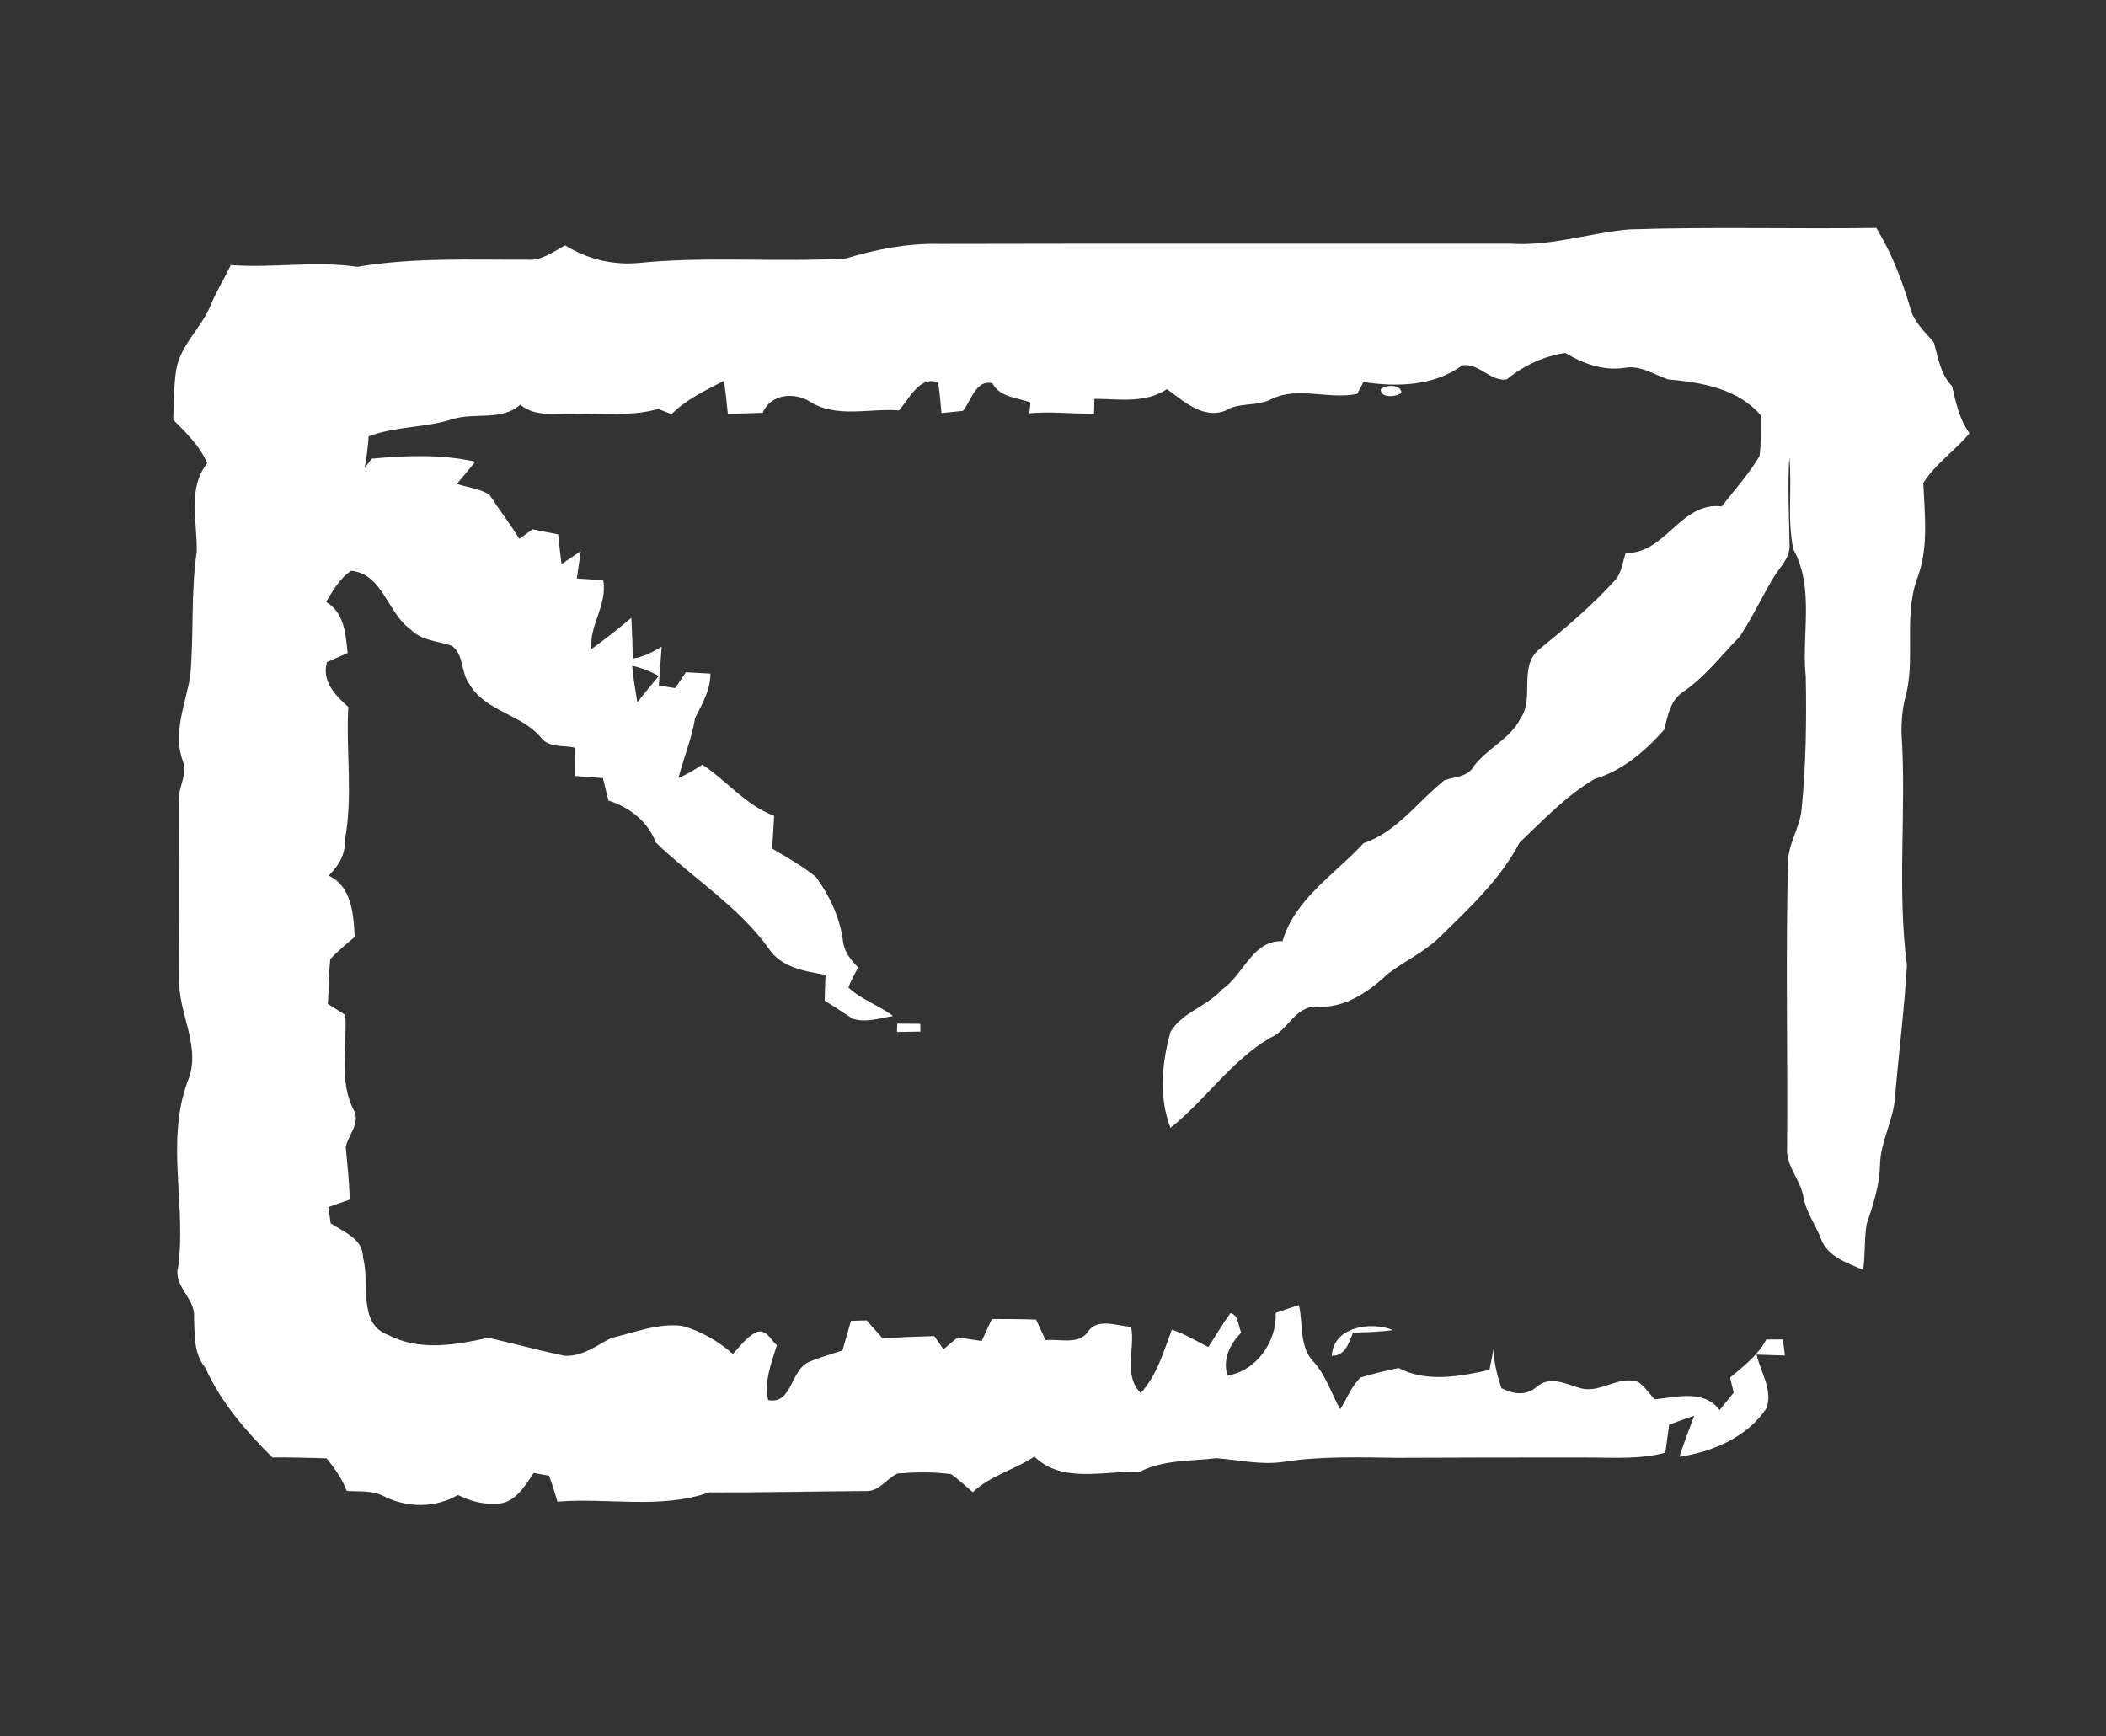 <?xml version="1.0" encoding="UTF-8" ?>
<!DOCTYPE svg PUBLIC "-//W3C//DTD SVG 1.1//EN" "http://www.w3.org/Graphics/SVG/1.1/DTD/svg11.dtd">
<svg width="336pt" height="277pt" viewBox="0 0 336 277" version="1.1" xmlns="http://www.w3.org/2000/svg">
<rect x="0" y="0" width="336" height="277" fill="#333333" stroke="none"/>
<g id="#000000ff">
</g>
<g id="#ffffffff">
<path fill="#ffffff" opacity="1.00" d=" M 241.05 38.89 C 247.47 39.31 253.60 37.17 259.92 36.61 C 273.06 36.18 286.21 36.56 299.36 36.38 C 301.78 40.32 303.43 44.65 304.75 49.07 C 305.29 51.34 307.11 52.93 308.54 54.65 C 309.22 57.10 309.59 59.71 311.44 61.62 C 312.05 64.25 312.60 66.88 314.22 69.14 C 311.91 71.92 308.79 73.99 306.85 77.07 C 307.06 82.12 307.74 87.33 305.91 92.20 C 303.60 98.47 305.75 105.28 303.90 111.61 C 303.48 113.35 303.36 115.15 303.37 116.93 C 304.20 129.28 302.62 141.69 304.24 154.00 C 303.83 160.98 302.94 167.95 302.35 174.94 C 302.13 178.76 299.97 182.16 299.94 186.02 C 299.85 189.25 298.82 192.29 297.81 195.32 C 297.41 197.73 297.60 200.20 297.26 202.62 C 294.72 201.50 291.61 200.55 290.53 197.69 C 289.70 195.42 288.16 193.47 287.74 191.06 C 287.30 188.24 284.86 186.04 285.12 183.07 C 285.24 168.02 284.88 152.97 285.26 137.92 C 285.16 134.75 287.22 132.07 287.45 128.95 C 288.14 121.99 288.23 114.99 288.10 108.01 C 287.39 101.25 289.55 93.88 286.11 87.63 C 285.11 82.83 285.94 77.83 285.48 72.96 C 285.17 77.65 285.46 82.35 285.51 87.04 C 285.60 89.06 283.95 90.48 283.00 92.08 C 281.11 95.20 279.58 98.54 277.56 101.58 C 274.58 104.60 272.02 108.06 268.46 110.44 C 266.44 111.86 266.08 114.21 265.52 116.43 C 262.46 119.87 258.87 122.95 254.39 124.30 C 249.88 126.96 246.21 130.86 242.43 134.45 C 239.33 140.41 234.33 144.95 229.62 149.61 C 227.18 151.94 224.07 153.36 221.40 155.40 C 218.36 158.29 214.42 160.98 210.03 160.61 C 206.61 160.54 205.46 164.48 202.62 165.61 C 196.38 169.28 192.35 175.53 186.74 179.96 C 184.85 175.08 185.36 169.57 186.75 164.63 C 188.64 161.47 192.56 160.61 194.94 157.90 C 198.44 155.57 199.78 149.99 204.62 150.18 C 206.60 143.38 213.00 139.51 217.55 134.54 C 222.89 132.74 226.21 127.88 230.46 124.48 C 232.14 123.94 234.24 123.96 235.19 122.19 C 237.34 119.37 240.94 117.90 242.57 114.66 C 244.89 111.39 242.19 106.32 245.60 103.59 C 249.80 100.17 253.96 96.66 257.61 92.65 C 258.75 91.45 258.86 89.72 259.37 88.23 C 265.69 88.44 268.12 80.01 274.71 80.80 C 276.73 78.13 279.03 75.67 280.72 72.77 C 281.01 70.63 280.92 68.45 280.93 66.29 C 277.30 62.00 271.48 61.01 266.15 60.54 C 263.79 59.73 261.65 58.18 259.03 58.72 C 255.66 59.16 252.57 58.00 249.73 56.32 C 246.32 56.81 243.07 58.34 240.42 60.52 C 237.93 61.02 235.95 57.87 233.31 58.29 C 228.84 61.59 222.84 61.79 217.54 60.95 C 217.28 61.42 216.78 62.36 216.53 62.84 C 212.01 63.81 207.23 61.61 202.94 63.63 C 200.59 64.93 197.74 64.12 195.45 65.55 C 191.91 66.88 188.84 64.02 186.19 62.09 C 182.67 64.42 178.57 63.65 174.61 63.64 C 174.59 64.24 174.56 65.45 174.54 66.05 C 171.10 66.01 167.66 65.64 164.23 65.94 C 164.28 65.51 164.37 64.65 164.41 64.22 C 162.28 63.43 159.53 63.41 158.34 61.16 C 155.69 60.49 154.95 63.98 153.63 65.56 C 152.48 65.67 151.35 65.79 150.21 65.91 C 150.04 64.28 149.95 62.64 149.66 61.02 C 146.71 59.90 145.08 63.64 143.43 65.48 C 138.67 65.11 133.44 66.79 129.14 64.04 C 126.58 62.51 122.93 62.90 121.68 65.87 C 119.83 65.94 117.97 65.99 116.12 66.03 C 115.95 64.27 115.76 62.51 115.52 60.76 C 112.57 62.27 109.52 63.72 107.14 66.08 C 106.43 65.80 105.71 65.52 105.00 65.25 C 100.78 66.49 96.33 65.87 92.00 66.01 C 88.98 65.84 85.52 66.71 83.00 64.56 C 80.10 67.22 75.70 65.77 72.20 66.88 C 67.83 68.28 63.13 67.99 58.83 69.62 C 58.68 71.32 58.51 73.02 58.17 74.69 C 58.45 74.32 59.02 73.57 59.30 73.19 C 64.78 72.68 70.43 72.45 75.84 73.67 C 74.85 74.85 73.87 76.03 72.90 77.22 C 74.62 77.77 76.52 77.96 78.08 78.93 C 79.63 81.30 81.35 83.56 82.87 85.97 C 83.57 85.45 84.27 84.95 84.98 84.45 C 86.33 84.74 87.69 85.01 89.05 85.26 C 89.22 86.85 89.38 88.43 89.59 90.01 C 90.61 89.32 91.64 88.63 92.66 87.94 C 92.45 89.40 92.24 90.85 92.03 92.30 C 93.44 92.38 94.84 92.49 96.25 92.62 C 96.92 96.57 93.96 99.80 94.37 103.57 C 96.54 101.97 98.68 100.33 100.73 98.58 C 100.85 100.75 100.91 102.91 100.96 105.08 C 102.64 104.84 104.13 104.05 105.56 103.19 C 105.41 105.25 105.26 107.32 105.12 109.38 C 105.78 109.49 107.08 109.69 107.73 109.80 C 108.30 108.96 108.86 108.11 109.42 107.27 C 110.72 107.34 112.03 107.41 113.34 107.48 C 113.37 110.12 112.00 112.33 110.89 114.61 C 110.36 117.88 109.06 120.93 108.25 124.12 C 109.61 123.57 110.85 122.81 112.06 122.00 C 115.97 124.61 119.01 128.50 123.51 130.17 C 123.41 131.91 123.30 133.66 123.20 135.40 C 125.59 136.81 128.02 138.18 130.19 139.93 C 132.34 142.90 133.95 146.31 134.47 149.97 C 134.61 151.75 135.69 153.15 136.92 154.35 C 136.38 155.41 135.77 156.44 135.35 157.56 C 137.43 159.53 140.24 160.39 142.49 162.12 C 140.38 162.44 138.14 163.23 136.02 162.54 C 134.54 161.58 133.08 160.58 131.57 159.67 C 131.60 158.29 131.65 156.91 131.71 155.54 C 128.42 154.98 124.61 154.38 122.64 151.34 C 117.75 144.55 110.53 140.15 104.60 134.40 C 103.42 131.09 100.35 128.76 97.06 127.73 C 96.77 126.53 96.48 125.34 96.19 124.15 C 94.70 124.04 93.21 123.93 91.72 123.82 C 91.70 122.31 91.71 120.80 91.70 119.30 C 89.87 118.87 87.53 119.36 86.28 117.65 C 83.14 113.94 77.40 113.50 74.89 109.15 C 73.49 107.33 74.06 104.41 72.06 103.03 C 69.82 102.27 67.24 102.23 65.49 100.42 C 61.83 97.83 61.08 91.58 56.03 91.07 C 54.23 92.24 53.14 94.24 52.02 96.02 C 54.96 97.79 55.14 101.12 55.46 104.19 C 54.36 104.68 53.26 105.17 52.16 105.66 C 51.33 108.74 53.46 110.91 55.57 112.81 C 55.18 119.89 56.35 127.02 55.02 134.05 C 55.14 136.32 54.01 138.20 52.43 139.72 C 56.15 141.43 56.41 145.95 56.59 149.51 C 55.25 150.63 53.89 151.75 52.70 153.04 C 52.43 155.41 52.49 157.80 52.31 160.18 C 53.24 160.77 54.16 161.35 55.09 161.94 C 55.42 167.04 53.98 172.54 56.51 177.26 C 57.47 179.28 55.56 181.11 55.16 183.03 C 55.42 185.82 55.74 188.60 55.79 191.41 C 54.66 191.81 53.53 192.21 52.40 192.60 C 52.52 193.46 52.64 194.32 52.75 195.18 C 54.86 196.61 57.94 197.63 57.92 200.68 C 59.08 204.73 56.96 211.23 61.99 213.03 C 66.99 215.63 72.67 214.59 77.91 213.46 C 81.96 214.37 85.97 215.47 90.04 216.33 C 92.86 216.49 95.14 214.74 97.49 213.50 C 101.22 212.64 104.94 211.08 108.84 211.56 C 111.83 212.38 114.60 214.00 116.93 216.04 C 118.05 214.83 119.05 213.42 120.54 212.63 C 122.15 211.83 122.93 213.77 123.94 214.65 C 123.08 217.49 121.88 220.37 122.56 223.40 C 126.43 224.14 126.06 218.61 129.07 217.32 C 130.80 216.57 132.62 216.08 134.41 215.49 C 134.85 213.91 135.31 212.33 135.77 210.75 C 136.60 210.72 137.43 210.70 138.27 210.68 C 139.10 211.63 139.94 212.57 140.79 213.52 C 143.54 213.37 146.30 213.27 149.06 213.19 C 149.55 213.89 150.04 214.59 150.53 215.30 C 151.28 214.64 152.04 214.00 152.82 213.38 C 154.08 213.59 155.35 213.78 156.62 213.97 C 157.17 212.80 157.70 211.62 158.25 210.46 C 160.60 210.47 162.95 210.46 165.30 210.56 C 165.80 211.65 166.31 212.74 166.82 213.83 C 168.97 213.62 171.79 214.55 173.42 212.73 C 174.91 210.11 178.12 211.60 180.46 211.70 C 181.16 215.27 179.12 219.29 181.99 222.28 C 184.60 219.45 185.64 215.66 186.96 212.15 C 189.00 212.85 190.87 213.96 192.78 214.95 C 193.95 213.13 195.05 211.27 196.31 209.51 C 197.67 209.87 197.51 211.58 198.04 212.62 C 196.21 214.52 195.05 216.80 195.82 219.48 C 200.41 218.82 203.77 214.00 203.52 209.49 C 204.75 209.05 205.99 208.64 207.24 208.24 C 207.93 211.29 207.24 214.94 209.64 217.36 C 211.58 219.54 212.41 222.37 213.82 224.87 C 214.88 223.18 215.61 221.20 217.06 219.80 C 219.06 219.20 221.10 218.70 223.15 218.29 C 227.60 220.64 232.94 219.62 237.63 218.59 C 237.86 217.42 238.10 216.26 238.32 215.09 C 238.27 217.30 238.87 219.42 239.54 221.50 C 241.48 222.48 243.50 222.77 245.24 221.23 C 247.41 219.42 250.00 220.94 252.30 221.54 C 255.42 222.29 258.24 219.43 261.35 220.50 C 262.41 221.24 263.12 222.33 263.98 223.28 C 267.49 222.93 271.84 221.65 274.36 225.00 C 275.09 224.07 275.83 223.14 276.59 222.23 C 276.40 221.42 276.22 220.61 276.03 219.80 C 278.17 218.00 280.48 216.25 281.81 213.72 C 282.69 213.72 283.56 213.72 284.45 213.72 C 284.55 214.57 284.66 215.43 284.77 216.29 C 283.65 216.25 281.39 216.18 280.26 216.14 C 280.87 218.91 282.89 221.82 281.83 224.70 C 278.78 229.31 273.21 231.67 267.94 232.44 C 268.66 230.23 269.50 228.07 270.30 225.89 C 268.95 226.34 267.62 226.82 266.30 227.33 C 266.09 228.81 265.91 230.30 265.70 231.78 C 261.56 232.92 257.24 232.54 253.00 232.56 C 243.00 232.55 232.99 232.56 222.99 232.61 C 216.93 232.54 210.83 232.32 204.81 233.25 C 201.19 233.81 197.62 232.93 194.03 232.67 C 189.93 233.18 185.62 232.88 181.85 234.84 C 176.25 234.63 169.51 236.79 165.03 232.41 C 161.85 234.53 158.03 235.42 155.20 238.09 C 154.05 237.12 152.97 236.08 151.75 235.22 C 148.92 234.82 146.03 234.90 143.18 235.11 C 141.41 235.97 140.19 238.10 138.01 237.91 C 129.73 237.96 121.43 238.16 113.16 238.12 C 105.36 240.85 97.01 238.94 88.94 239.60 C 88.54 238.20 88.10 236.83 87.61 235.47 C 86.99 235.36 85.75 235.14 85.14 235.03 C 83.69 237.22 81.95 240.17 78.91 239.91 C 76.86 240.05 74.88 239.43 73.06 238.54 C 69.44 240.65 64.94 240.61 61.23 238.73 C 59.41 237.76 57.30 238.03 55.32 237.89 C 54.58 235.96 53.40 234.27 52.09 232.69 C 49.21 232.60 46.33 232.53 43.45 232.55 C 39.22 228.32 35.24 223.76 32.77 218.26 C 30.84 215.91 31.08 212.87 30.96 210.02 C 31.08 207.04 27.58 205.20 28.44 202.06 C 29.72 192.28 26.45 182.19 29.89 172.66 C 32.31 167.10 28.32 161.68 28.60 156.06 C 28.53 146.68 28.58 137.31 28.57 127.94 C 28.32 125.73 29.98 123.66 29.20 121.50 C 27.48 116.98 29.63 112.33 30.36 107.84 C 30.95 101.24 30.43 94.58 31.39 88.01 C 31.50 83.28 29.86 77.96 33.06 73.91 C 31.89 71.14 29.71 69.07 27.64 66.98 C 27.76 64.30 27.71 61.60 28.12 58.95 C 28.82 55.02 32.12 52.33 33.59 48.75 C 34.48 46.51 35.81 44.49 36.81 42.30 C 43.56 42.81 50.28 41.59 57.01 42.58 C 65.94 41.06 75.03 41.48 84.05 41.44 C 86.35 41.66 88.24 40.18 90.16 39.15 C 93.71 41.36 97.84 42.37 102.02 41.95 C 112.97 40.86 124.00 41.89 134.96 41.24 C 139.85 39.76 144.86 38.79 150.01 38.92 C 180.35 38.85 210.70 38.90 241.05 38.89 M 100.85 106.23 C 101.05 108.18 101.35 110.12 101.68 112.05 C 102.79 110.63 103.95 109.25 105.10 107.86 C 103.76 107.10 102.34 106.56 100.85 106.23 Z" />
<path fill="#ffffff" opacity="1.00" d=" M 220.29 62.11 C 221.08 61.33 223.56 61.30 223.59 62.68 C 222.77 63.36 220.24 63.58 220.29 62.11 Z" />
<path fill="#ffffff" opacity="1.00" d=" M 143.15 163.33 C 144.37 163.35 145.59 163.36 146.82 163.36 C 146.82 163.67 146.84 164.29 146.85 164.60 C 145.60 164.61 144.35 164.63 143.11 164.66 C 143.12 164.33 143.14 163.66 143.15 163.33 Z" />
<path fill="#ffffff" opacity="1.00" d=" M 212.48 216.34 C 212.71 211.70 218.69 210.78 222.24 212.23 C 220.13 212.53 218.00 212.58 215.88 212.63 C 215.16 214.28 214.69 216.33 212.48 216.34 Z" />
</g>
</svg>
